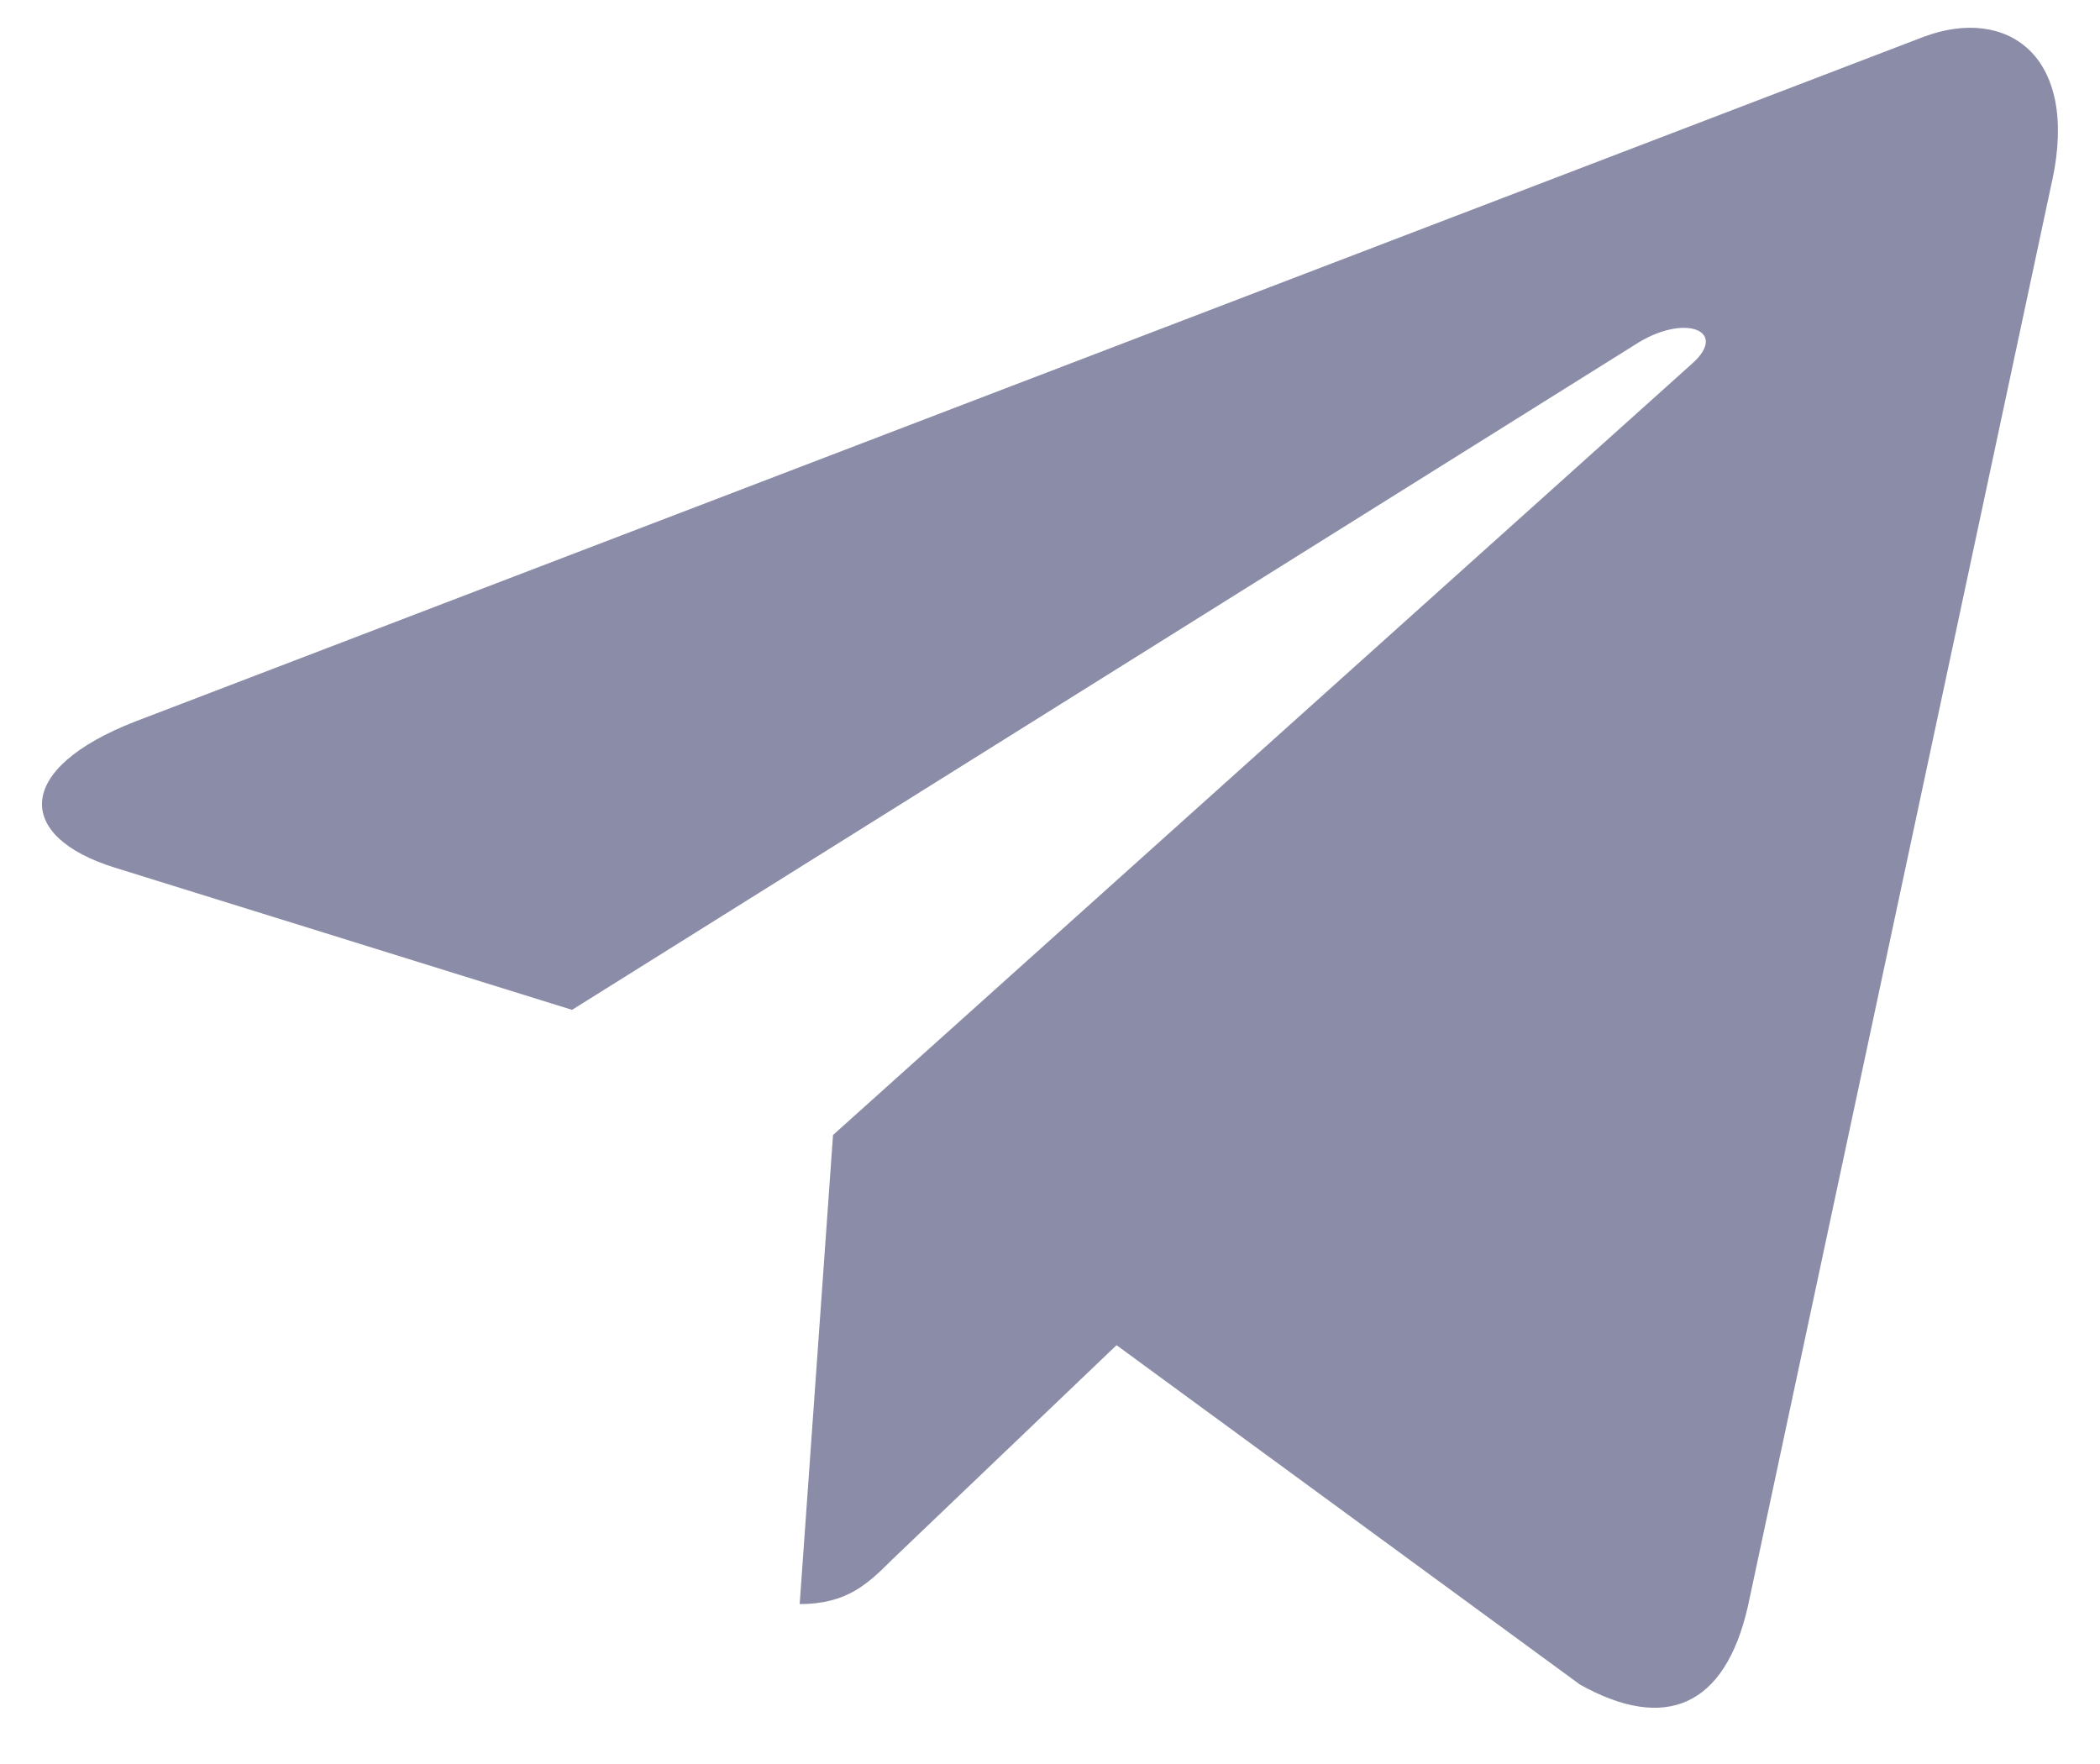<svg width="25" height="21" viewBox="0 0 25 21" fill="none" xmlns="http://www.w3.org/2000/svg">
<path d="M9.917 13.512L9.52 19.096C10.088 19.096 10.334 18.852 10.629 18.559L13.292 16.014L18.81 20.055C19.822 20.619 20.535 20.322 20.808 19.124L24.43 2.152L24.431 2.151C24.752 0.655 23.89 0.07 22.904 0.437L1.614 8.588C0.161 9.152 0.183 9.962 1.367 10.329L6.81 12.022L19.453 4.111C20.048 3.717 20.589 3.935 20.144 4.329L9.917 13.512Z" fill="#8B8CA7"/>
</svg>
